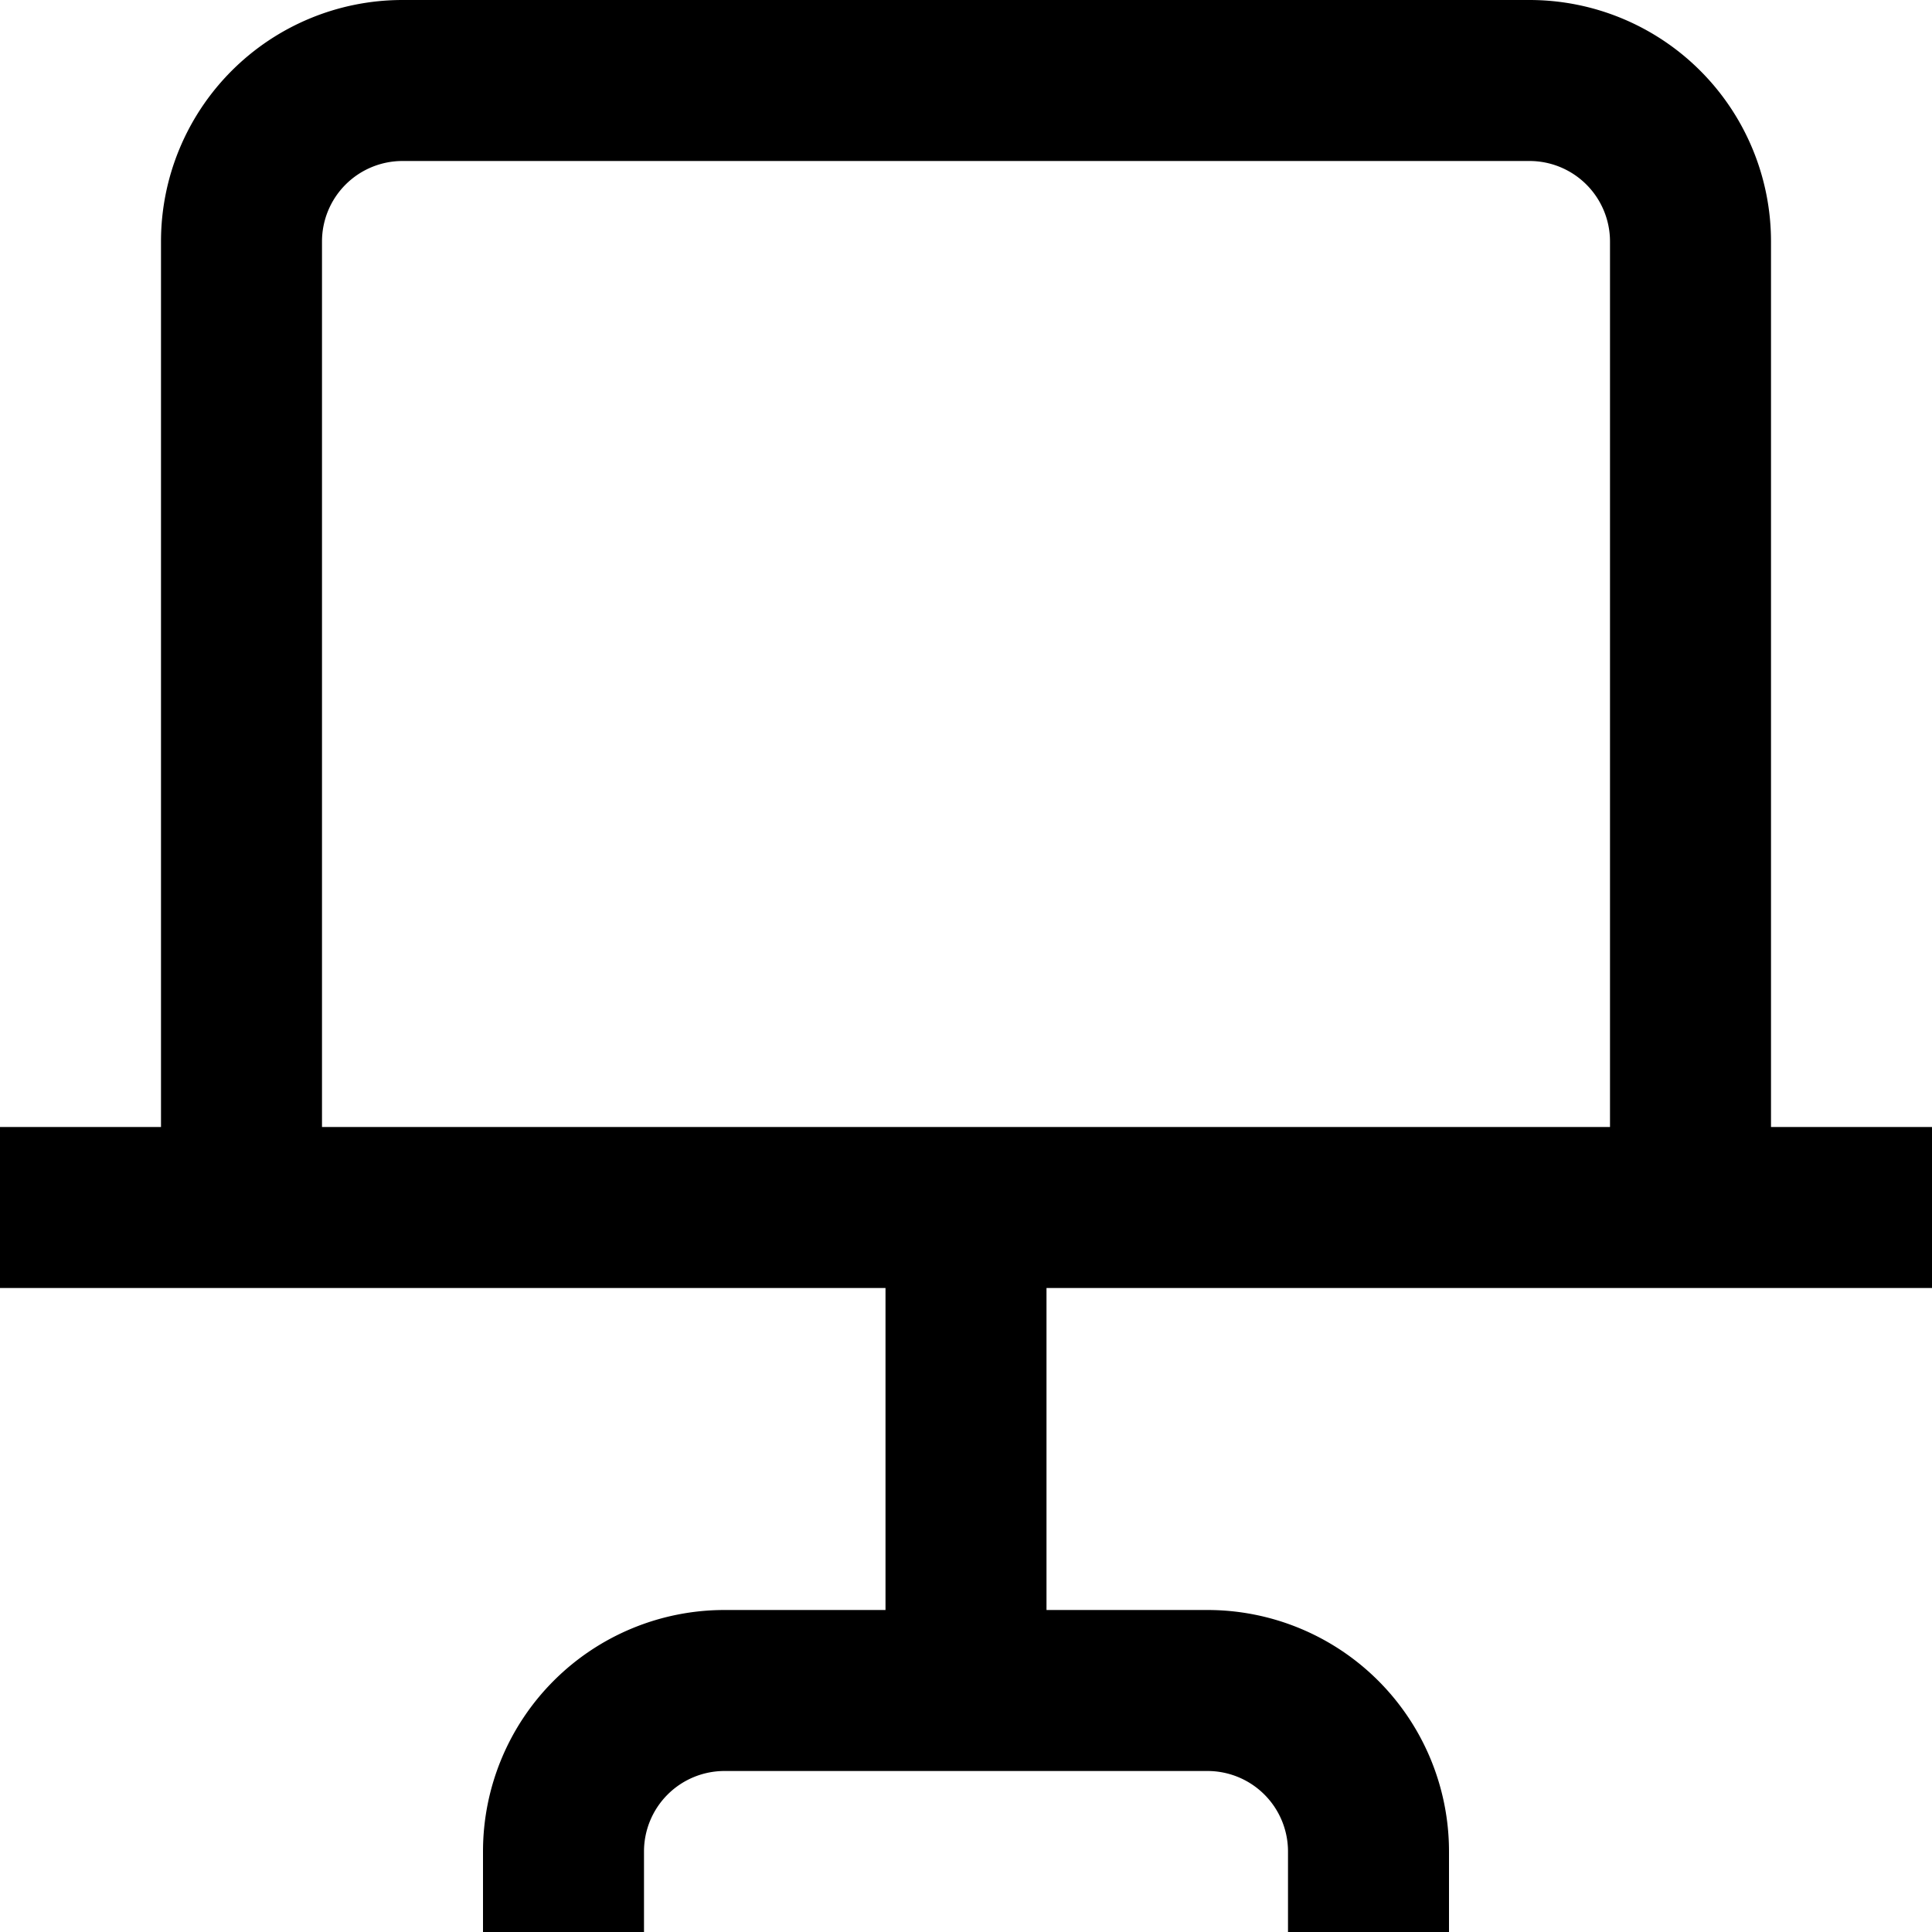 <svg id="Layer_1" height="512" viewBox="0 0 24 24" width="512" xmlns="http://www.w3.org/2000/svg" data-name="Layer 1"><path d="m24 16v-2h-2v-11a3 3 0 0 0 -3-3h-14a3 3 0 0 0 -3 3v11h-2v2h11v4h-2a3 3 0 0 0 -3 3v1h2v-1a1 1 0 0 1 1-1h6a1 1 0 0 1 1 1v1h2v-1a3 3 0 0 0 -3-3h-2v-4zm-20-13a1 1 0 0 1 1-1h14a1 1 0 0 1 1 1v11h-16z"/></svg>